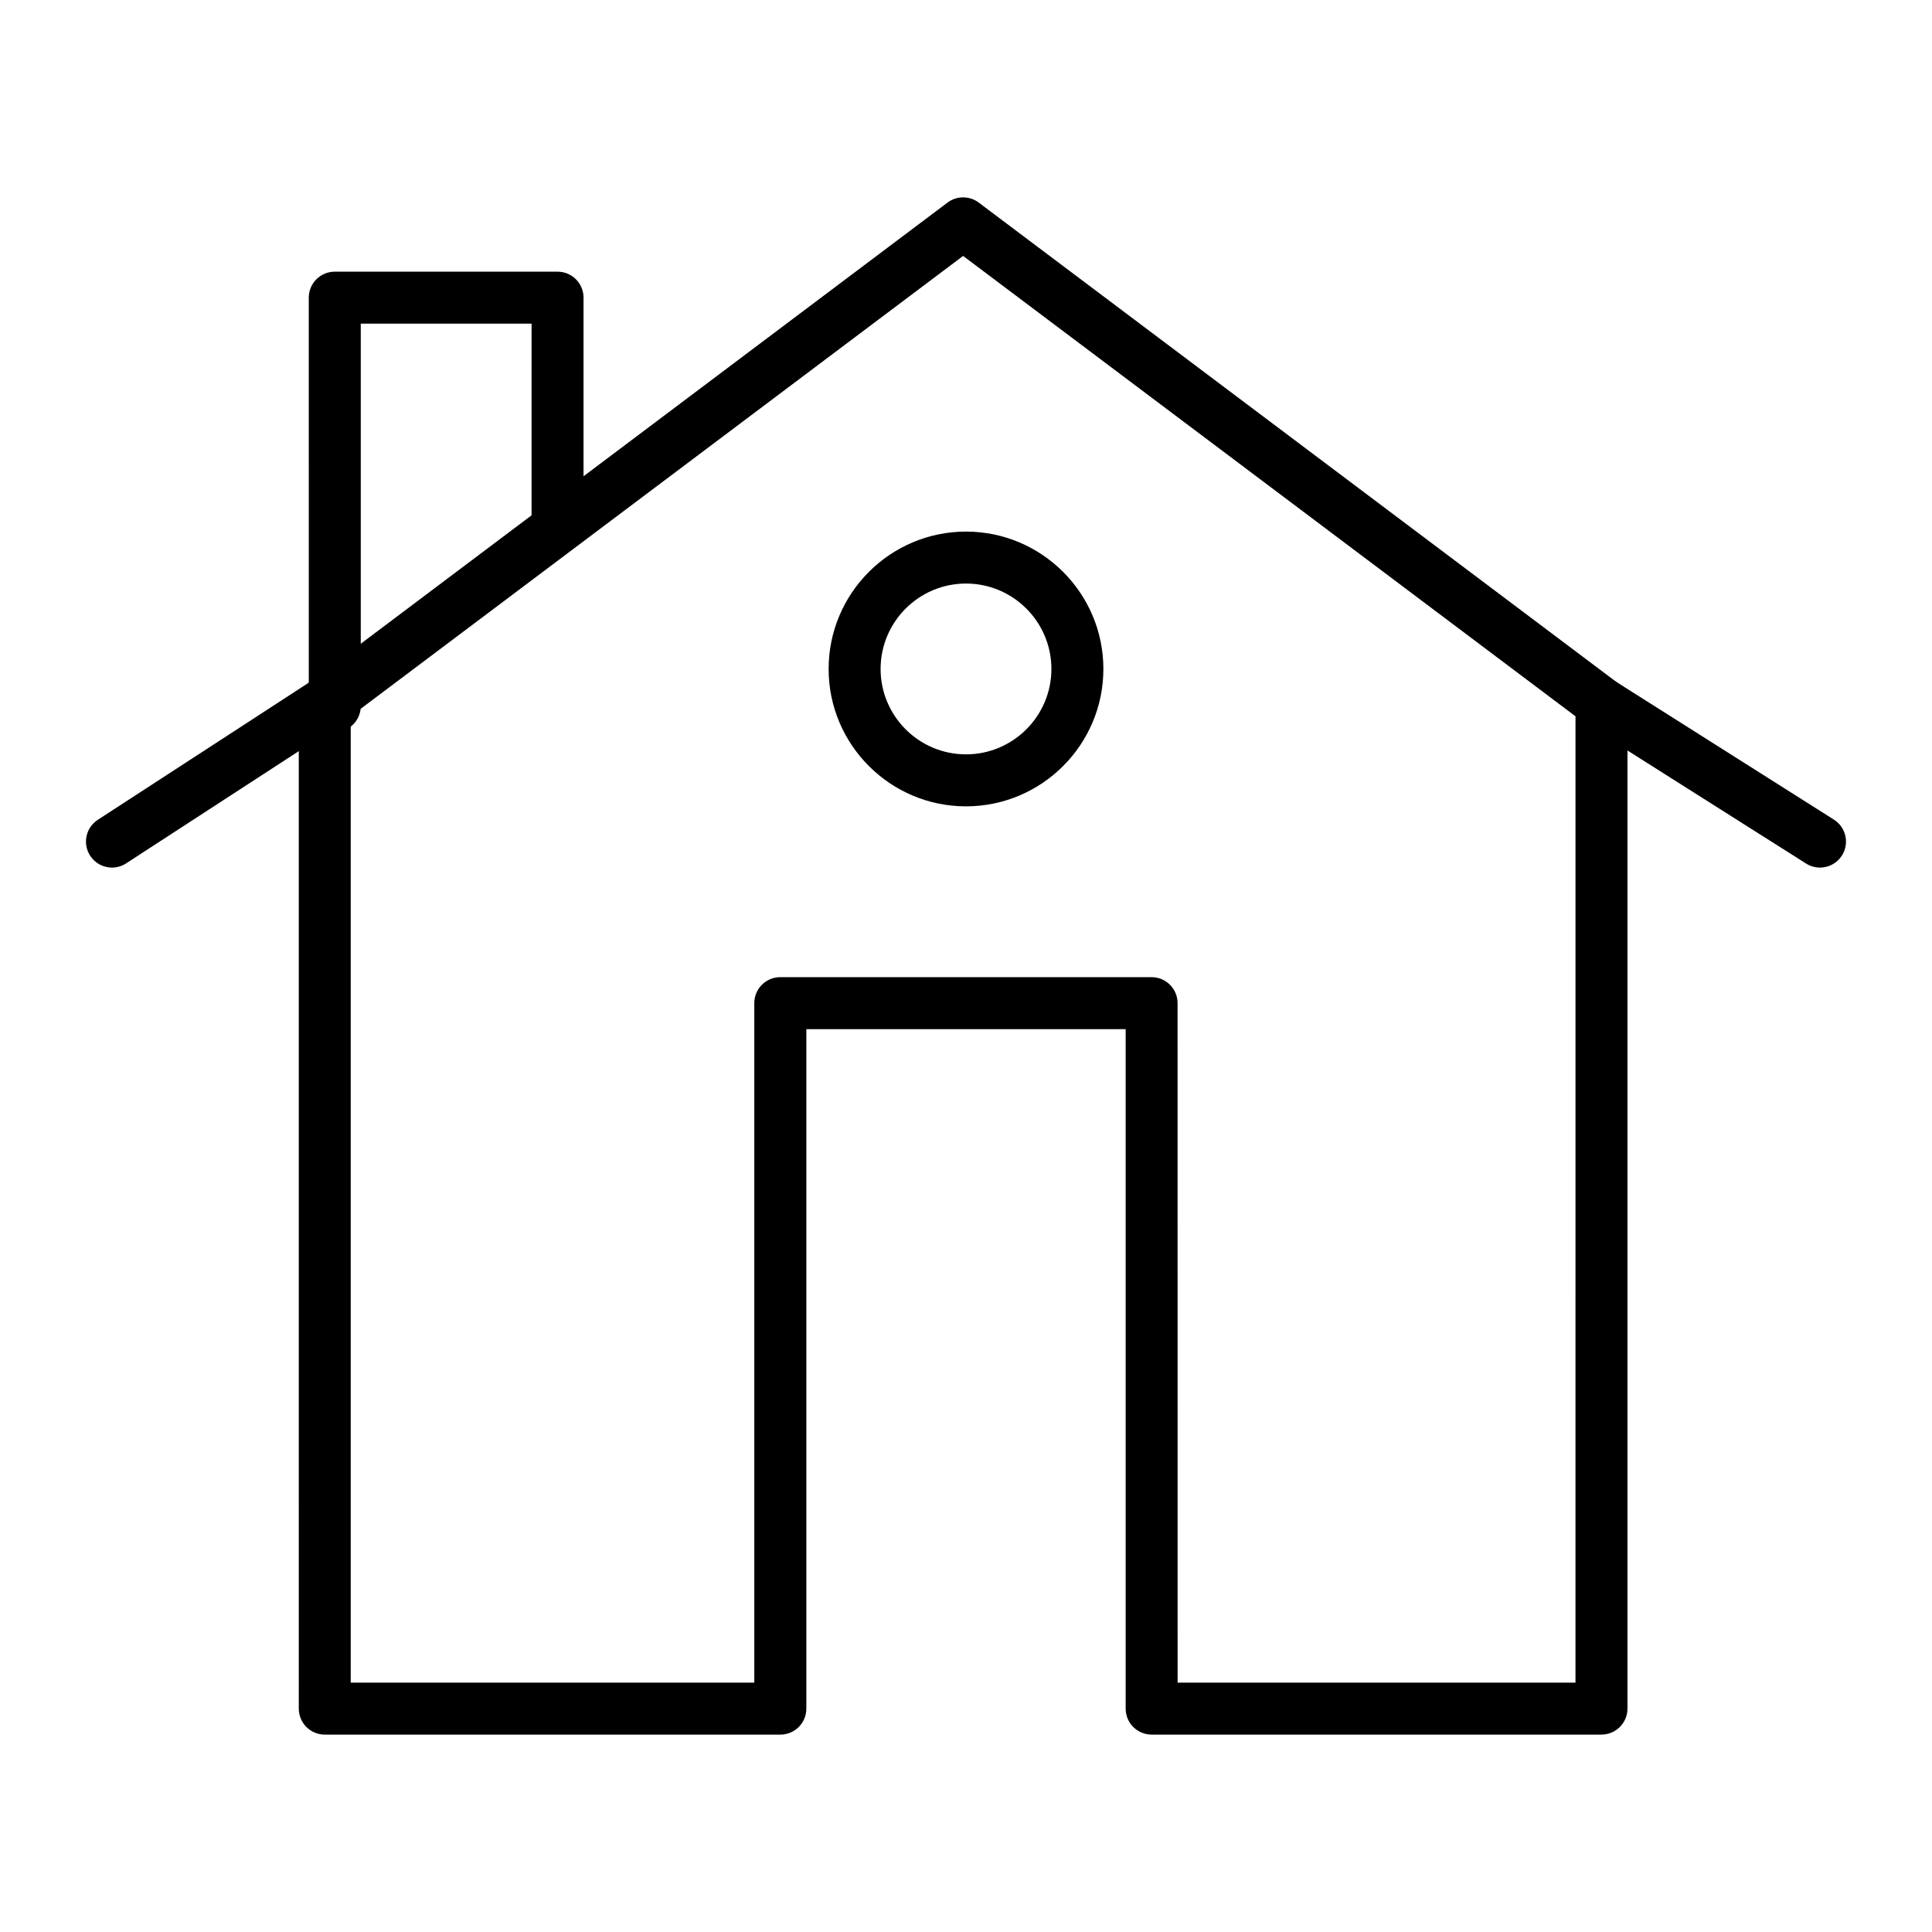<?xml version="1.0" encoding="UTF-8"?>
<!-- Uploaded to: SVG Repo, www.svgrepo.com, Generator: SVG Repo Mixer Tools -->
<svg fill="#000000" width="800px" height="800px" version="1.1" viewBox="144 144 512 512" xmlns="http://www.w3.org/2000/svg">
 <g>
  <path d="m626.31 373.92c-1.258 0-2.535-0.344-3.676-1.07l-57.906-36.652c-3.215-2.035-4.172-6.289-2.137-9.504 2.035-3.215 6.289-4.172 9.504-2.137l57.906 36.652c3.215 2.035 4.172 6.289 2.137 9.504-1.312 2.074-3.547 3.207-5.828 3.207z"/>
  <path d="m173.68 373.92c-2.254 0-4.461-1.105-5.781-3.137-2.074-3.191-1.168-7.457 2.019-9.527l56.391-36.652c3.191-2.074 7.457-1.168 9.527 2.019 2.074 3.191 1.168 7.457-2.019 9.527l-56.391 36.652c-1.156 0.758-2.457 1.117-3.746 1.117z"/>
  <path d="m232.72 338.01c-3.805 0-6.887-3.082-6.887-6.887l-0.004-108.24c0-3.805 3.082-6.887 6.887-6.887h59.039c3.805 0 6.887 3.082 6.887 6.887v59.039c0 3.805-3.082 6.887-6.887 6.887-3.805 0-6.887-3.082-6.887-6.887l0.004-52.152h-45.266v101.35c0 3.805-3.082 6.891-6.887 6.891z"/>
  <path d="m568.41 603.69h-119.21c-3.805 0-6.887-3.082-6.887-6.887v-180.07h-84.625v180.07c0 3.805-3.082 6.887-6.887 6.887h-120.73c-3.805 0-6.887-3.082-6.887-6.887l-0.004-266.42c0-2.164 1.02-4.203 2.75-5.504l169.17-127.19c2.453-1.844 5.824-1.844 8.277 0l169.17 127.18c1.73 1.301 2.75 3.34 2.75 5.504v266.42c0 3.801-3.082 6.887-6.887 6.887zm-112.33-13.777h105.44l0.004-256.09-162.29-122-162.29 122v256.09h106.95v-180.07c0-3.805 3.082-6.887 6.887-6.887h98.398c3.805 0 6.887 3.082 6.887 6.887z"/>
  <path d="m400 357.69c-20.074 0-36.406-16.332-36.406-36.406s16.332-36.406 36.406-36.406 36.406 16.332 36.406 36.406-16.332 36.406-36.406 36.406zm0-59.043c-12.48 0-22.633 10.152-22.633 22.633 0 12.48 10.152 22.633 22.633 22.633s22.633-10.152 22.633-22.633c-0.004-12.477-10.152-22.633-22.633-22.633z"/>
 </g>
</svg>